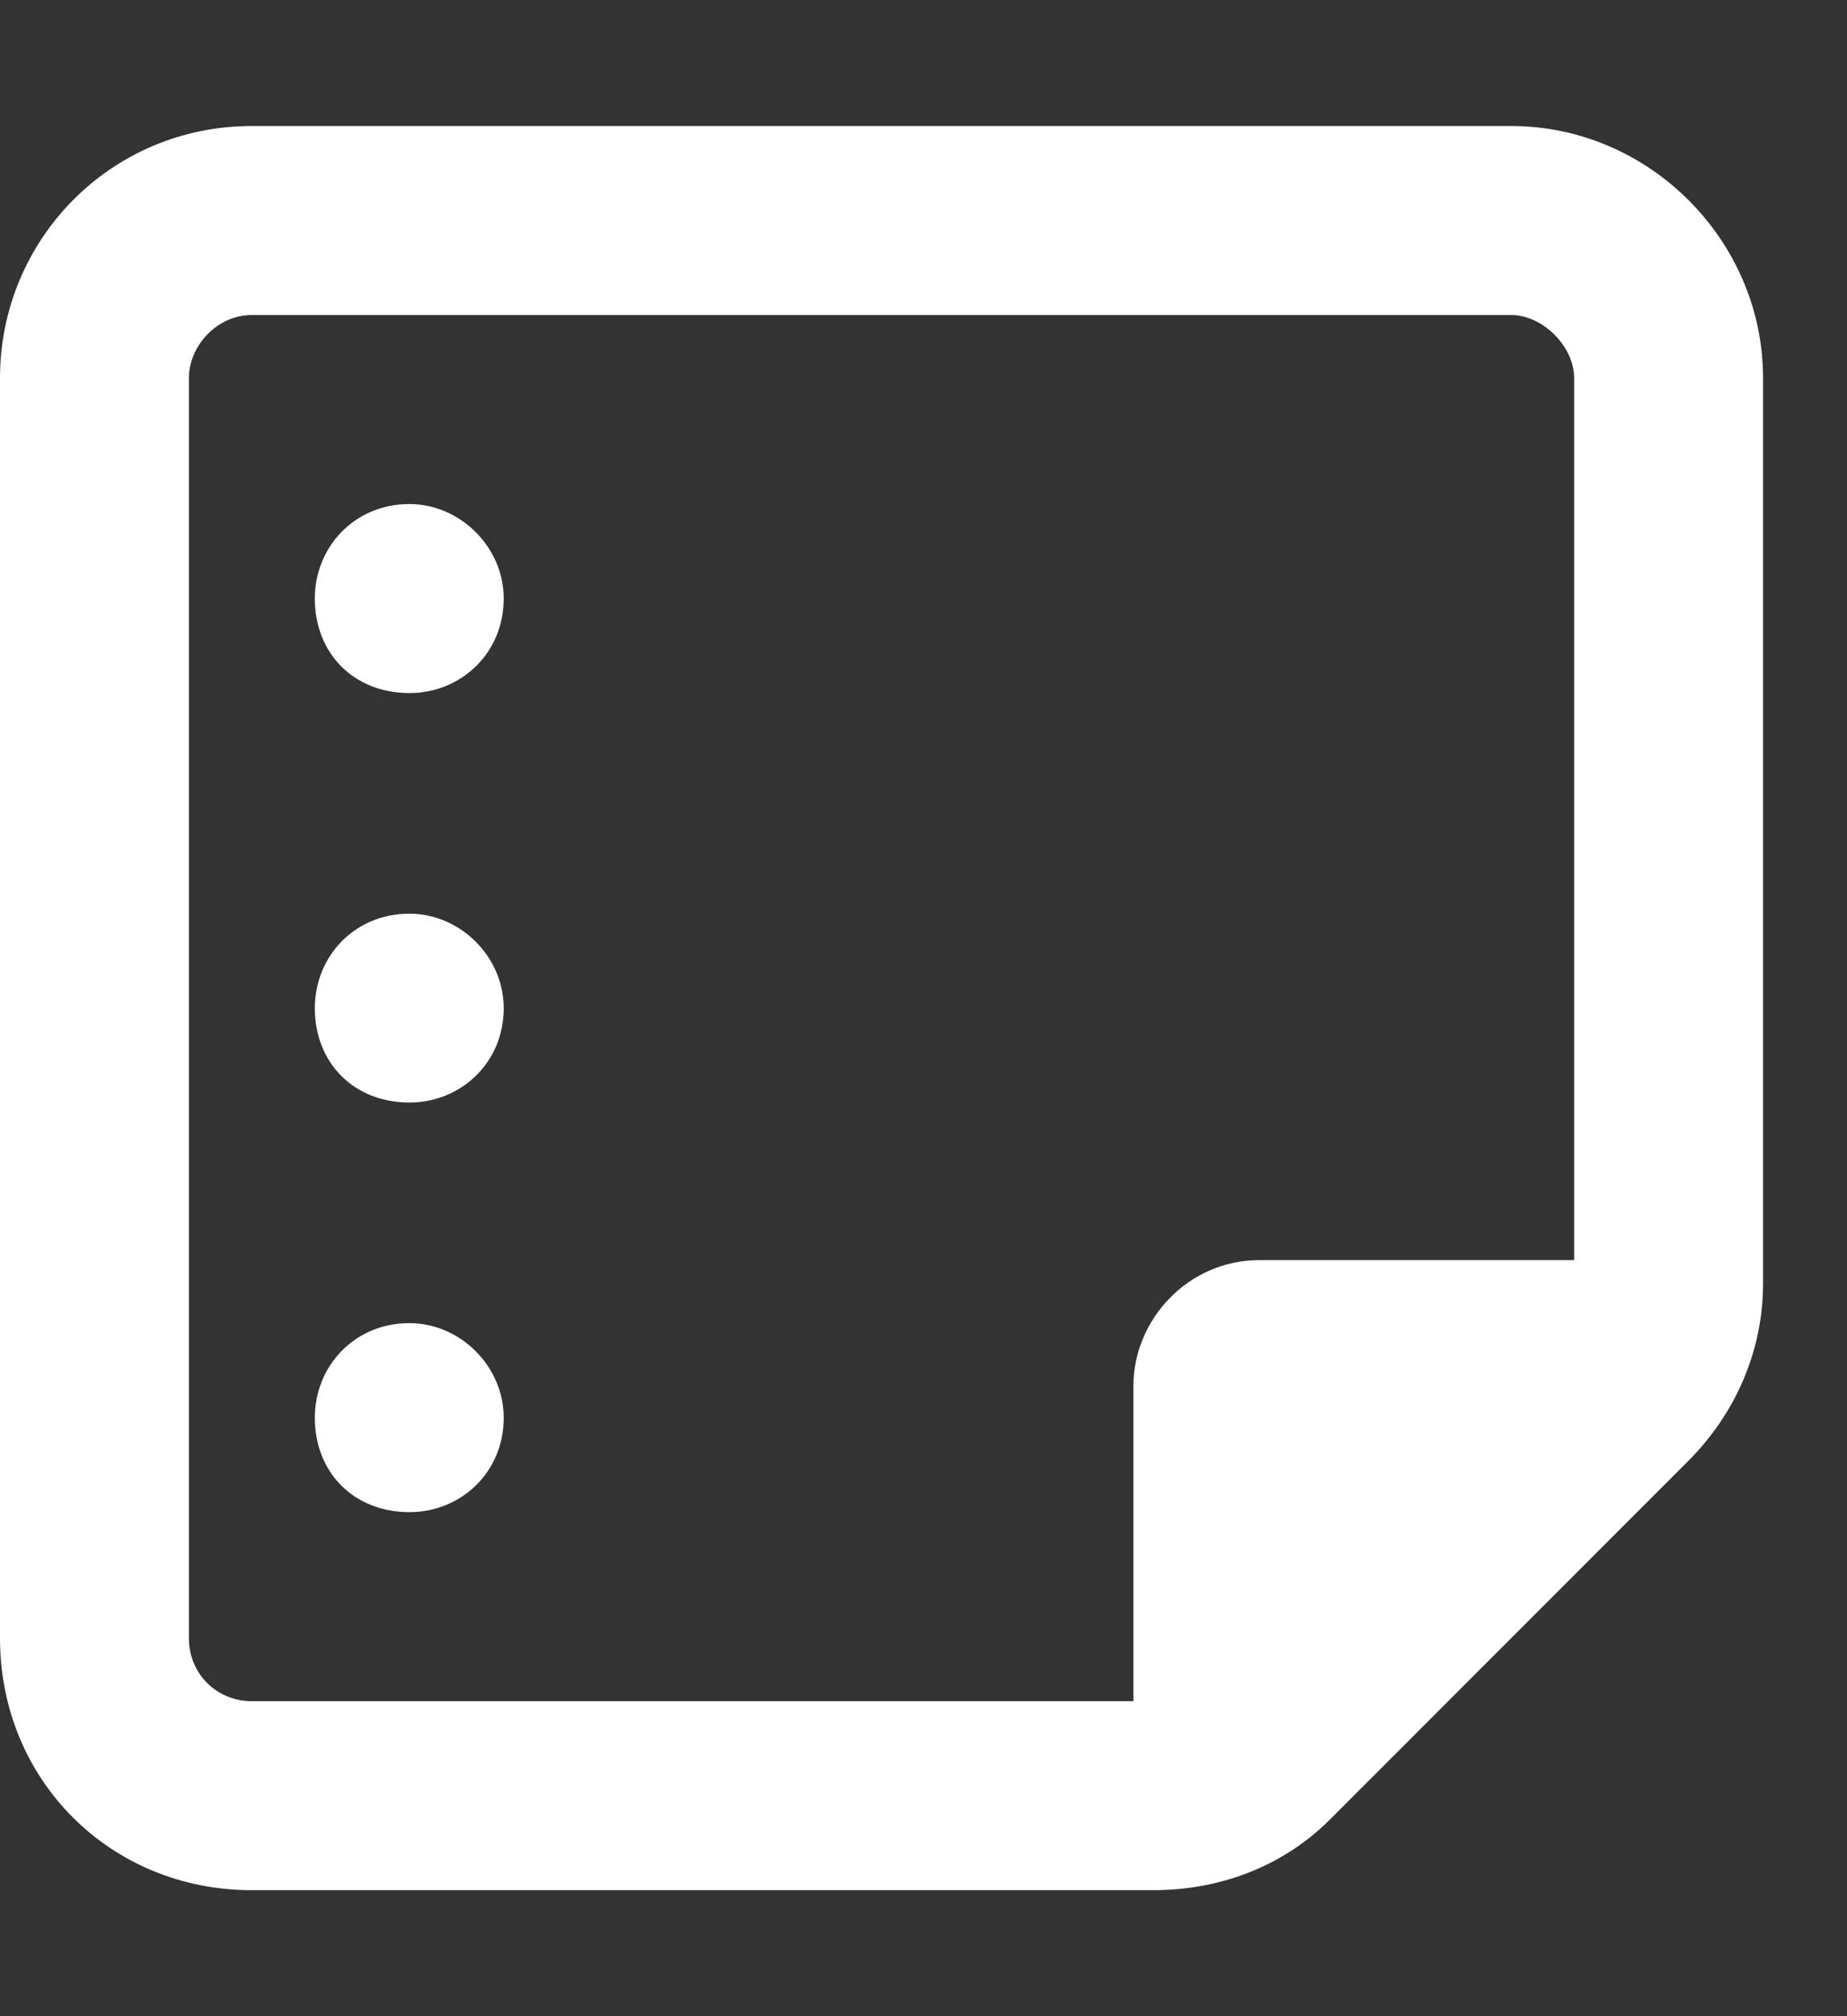 <svg xmlns="http://www.w3.org/2000/svg" width="100%" viewBox="0 0 11 12" fill="none" class="nav_dropdown_icon_svg"><rect x="0" y="0" width="11" height="12" fill="#333333" stroke="none"/><path d="M9 1.875H1.5C1.289 1.875 1.125 2.062 1.125 2.25V9.75C1.125 9.961 1.289 10.125 1.5 10.125H6.75V8.25C6.75 7.852 7.078 7.5 7.5 7.5H9.375V2.25C9.375 2.062 9.188 1.875 9 1.875ZM1.5 11.25C0.656 11.25 0 10.594 0 9.75V2.25C0 1.43 0.656 0.75 1.5 0.75H9C9.82 0.75 10.5 1.43 10.5 2.25V7.5V7.641C10.5 8.039 10.336 8.414 10.055 8.695L7.922 10.828C7.641 11.109 7.266 11.25 6.867 11.25H6.75H1.5ZM3 8.438C3 8.766 2.742 9 2.438 9C2.109 9 1.875 8.766 1.875 8.438C1.875 8.133 2.109 7.875 2.438 7.875C2.742 7.875 3 8.133 3 8.438ZM2.438 3C2.742 3 3 3.258 3 3.562C3 3.891 2.742 4.125 2.438 4.125C2.109 4.125 1.875 3.891 1.875 3.562C1.875 3.258 2.109 3 2.438 3ZM3 6C3 6.328 2.742 6.562 2.438 6.562C2.109 6.562 1.875 6.328 1.875 6C1.875 5.695 2.109 5.438 2.438 5.438C2.742 5.438 3 5.695 3 6Z" fill="#ffffff"></path></svg>